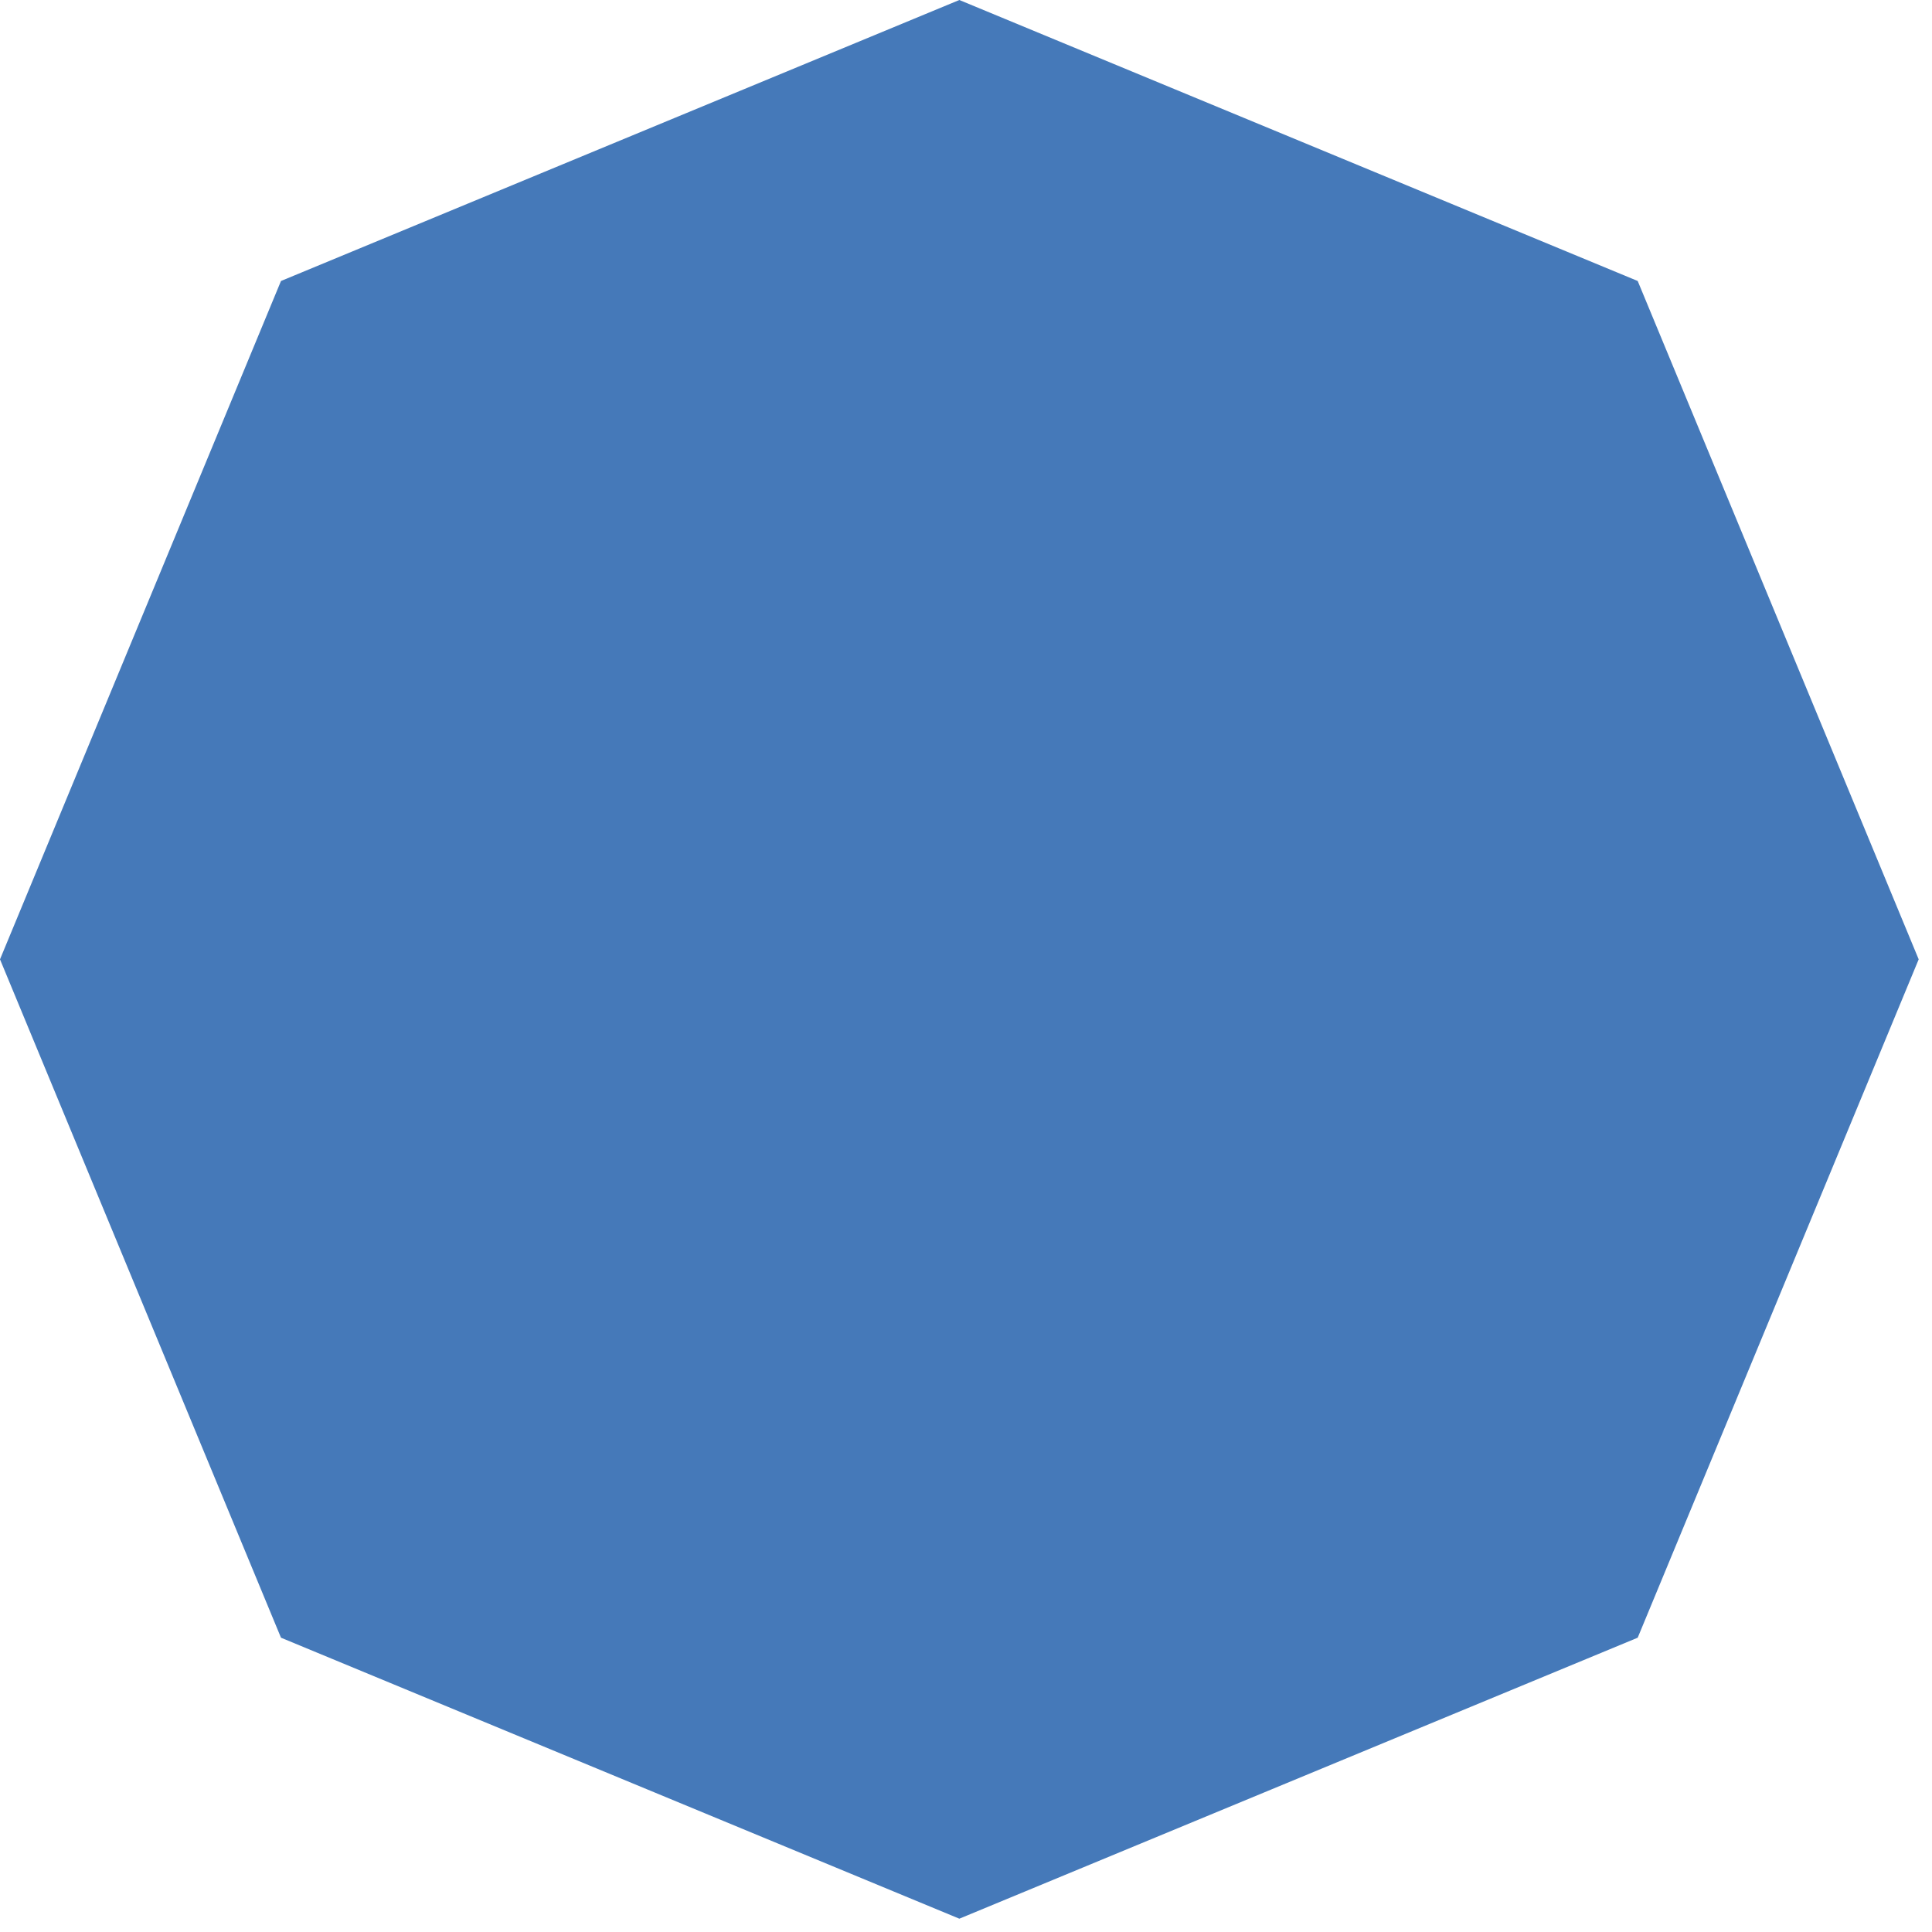 <?xml version="1.0" encoding="UTF-8"?> <svg xmlns="http://www.w3.org/2000/svg" width="137" height="137" viewBox="0 0 137 137" fill="none"><path d="M68.028 0L116.131 19.925L136.056 68.028L116.131 116.131L68.028 136.056L19.925 116.131L0 68.028L19.925 19.925L68.028 0Z" fill="#4579B9"></path><path d="M68.029 11.319L101.362 22.15L121.962 50.504V85.552L101.362 113.906L68.029 124.737L34.697 113.906L14.096 85.552V50.504L34.697 22.15L68.029 11.319Z" fill="#4579B9"></path><path d="M68.03 22.638L94.71 31.306L111.198 54.001V82.053L94.71 104.748L68.03 113.417L41.351 104.748L24.862 82.053V54.001L41.351 31.306L68.03 22.638Z" fill="#4579B9"></path></svg> 